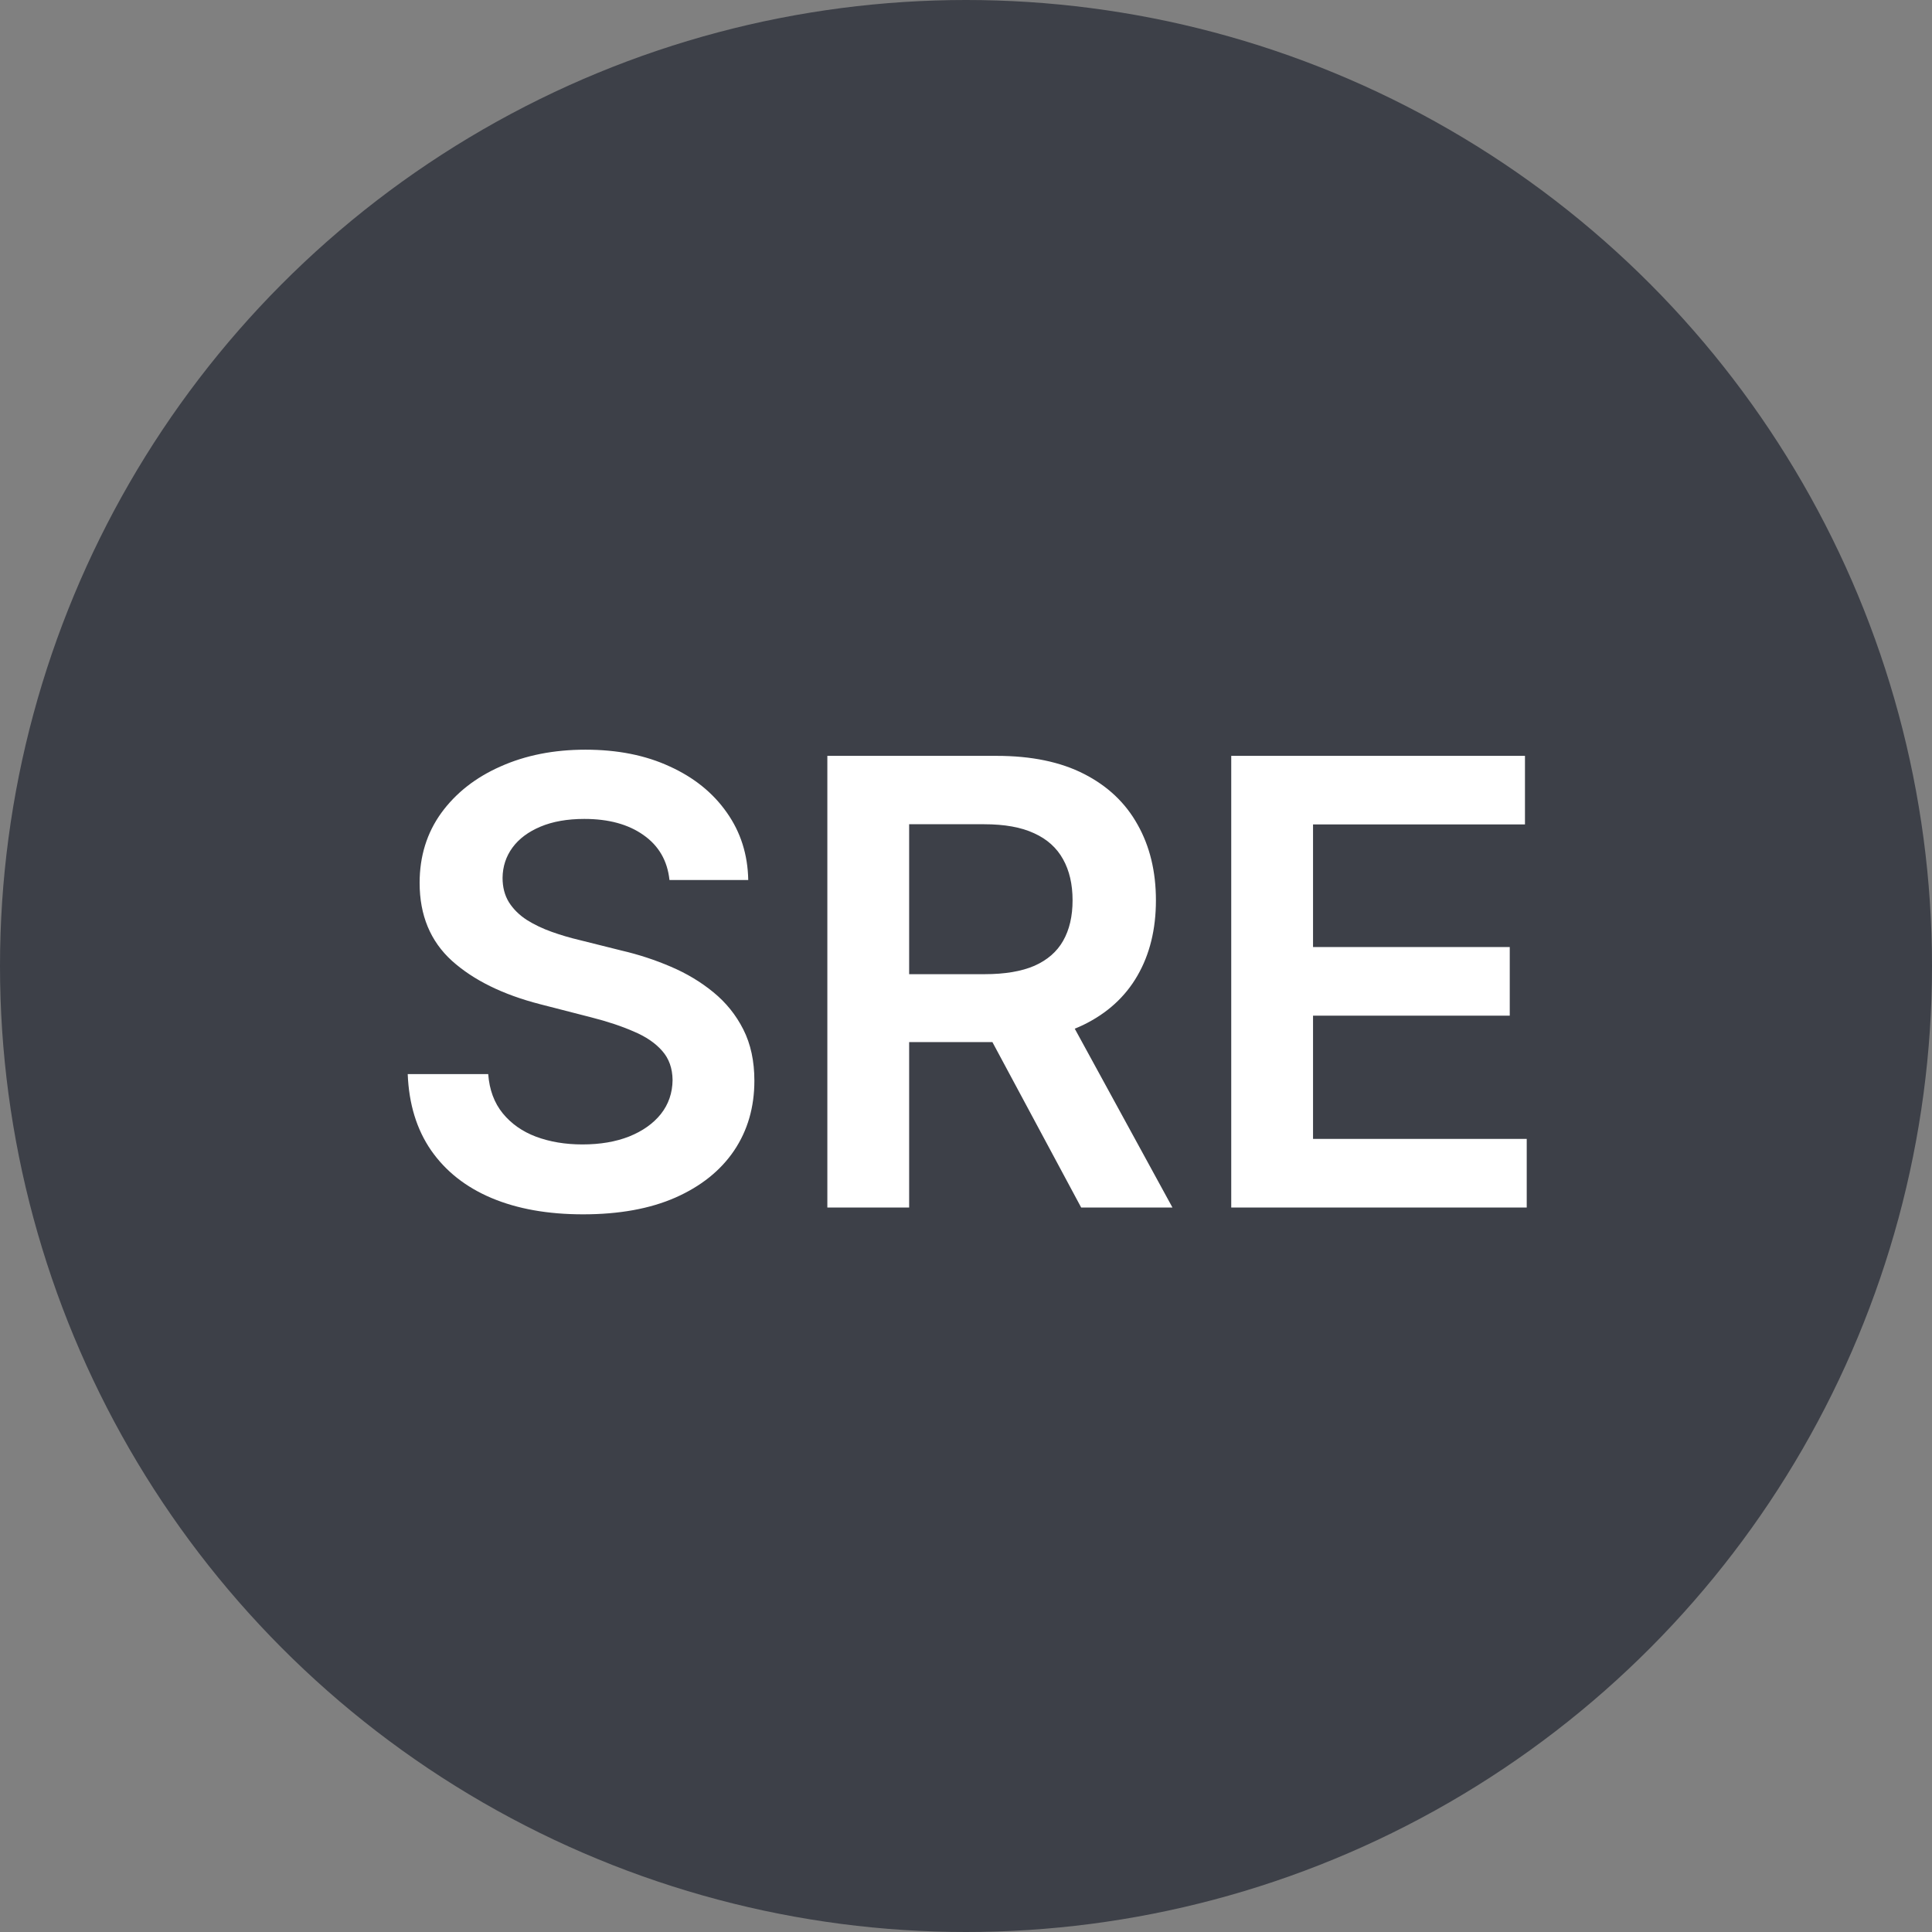 <svg width="56" height="56" viewBox="0 0 56 56" fill="none" xmlns="http://www.w3.org/2000/svg"><rect x="0" y="0" width="56" height="56" fill="#808080" stroke="none"/><circle cx="28" cy="28" r="28" fill="#3D4048"/><path d="M19.405 25.508C19.346 24.95 19.095 24.515 18.651 24.204C18.212 23.893 17.641 23.737 16.938 23.737C16.444 23.737 16.02 23.812 15.666 23.961C15.312 24.11 15.042 24.312 14.854 24.568C14.667 24.824 14.571 25.116 14.567 25.444C14.567 25.717 14.629 25.953 14.752 26.153C14.88 26.354 15.053 26.524 15.27 26.665C15.487 26.801 15.728 26.916 15.992 27.01C16.256 27.104 16.523 27.183 16.791 27.246L18.018 27.553C18.513 27.668 18.988 27.824 19.444 28.02C19.904 28.216 20.315 28.463 20.678 28.761C21.044 29.06 21.334 29.42 21.547 29.842C21.76 30.264 21.866 30.758 21.866 31.325C21.866 32.092 21.671 32.767 21.278 33.351C20.886 33.93 20.32 34.384 19.578 34.712C18.841 35.036 17.948 35.198 16.9 35.198C15.881 35.198 14.997 35.041 14.247 34.725C13.501 34.41 12.918 33.95 12.496 33.344C12.078 32.739 11.852 32.002 11.818 31.133H14.151C14.185 31.589 14.326 31.968 14.573 32.271C14.82 32.573 15.142 32.799 15.538 32.948C15.939 33.097 16.386 33.172 16.881 33.172C17.396 33.172 17.848 33.095 18.236 32.942C18.628 32.784 18.935 32.567 19.156 32.29C19.378 32.008 19.491 31.68 19.495 31.305C19.491 30.965 19.391 30.683 19.195 30.462C18.999 30.236 18.724 30.048 18.37 29.899C18.021 29.746 17.611 29.609 17.143 29.49L15.653 29.107C14.575 28.829 13.723 28.41 13.097 27.847C12.474 27.28 12.163 26.528 12.163 25.591C12.163 24.82 12.372 24.144 12.79 23.565C13.212 22.985 13.785 22.535 14.509 22.216C15.234 21.892 16.054 21.73 16.97 21.73C17.899 21.73 18.713 21.892 19.412 22.216C20.115 22.535 20.667 22.981 21.067 23.552C21.468 24.119 21.675 24.771 21.688 25.508H19.405ZM23.981 35V21.909H28.89C29.895 21.909 30.739 22.084 31.421 22.433C32.107 22.783 32.625 23.273 32.974 23.903C33.328 24.53 33.505 25.261 33.505 26.096C33.505 26.935 33.326 27.664 32.968 28.282C32.614 28.896 32.092 29.371 31.402 29.707C30.712 30.04 29.863 30.206 28.858 30.206H25.361V28.237H28.538C29.126 28.237 29.608 28.156 29.983 27.994C30.358 27.828 30.635 27.587 30.814 27.272C30.997 26.952 31.089 26.56 31.089 26.096C31.089 25.631 30.997 25.235 30.814 24.907C30.631 24.575 30.351 24.323 29.976 24.153C29.601 23.978 29.118 23.891 28.525 23.891H26.352V35H23.981ZM30.743 29.068L33.984 35H31.338L28.155 29.068H30.743ZM35.688 35V21.909H44.202V23.897H38.059V27.451H43.761V29.439H38.059V33.012H44.253V35H35.688Z" fill="white"/></svg>